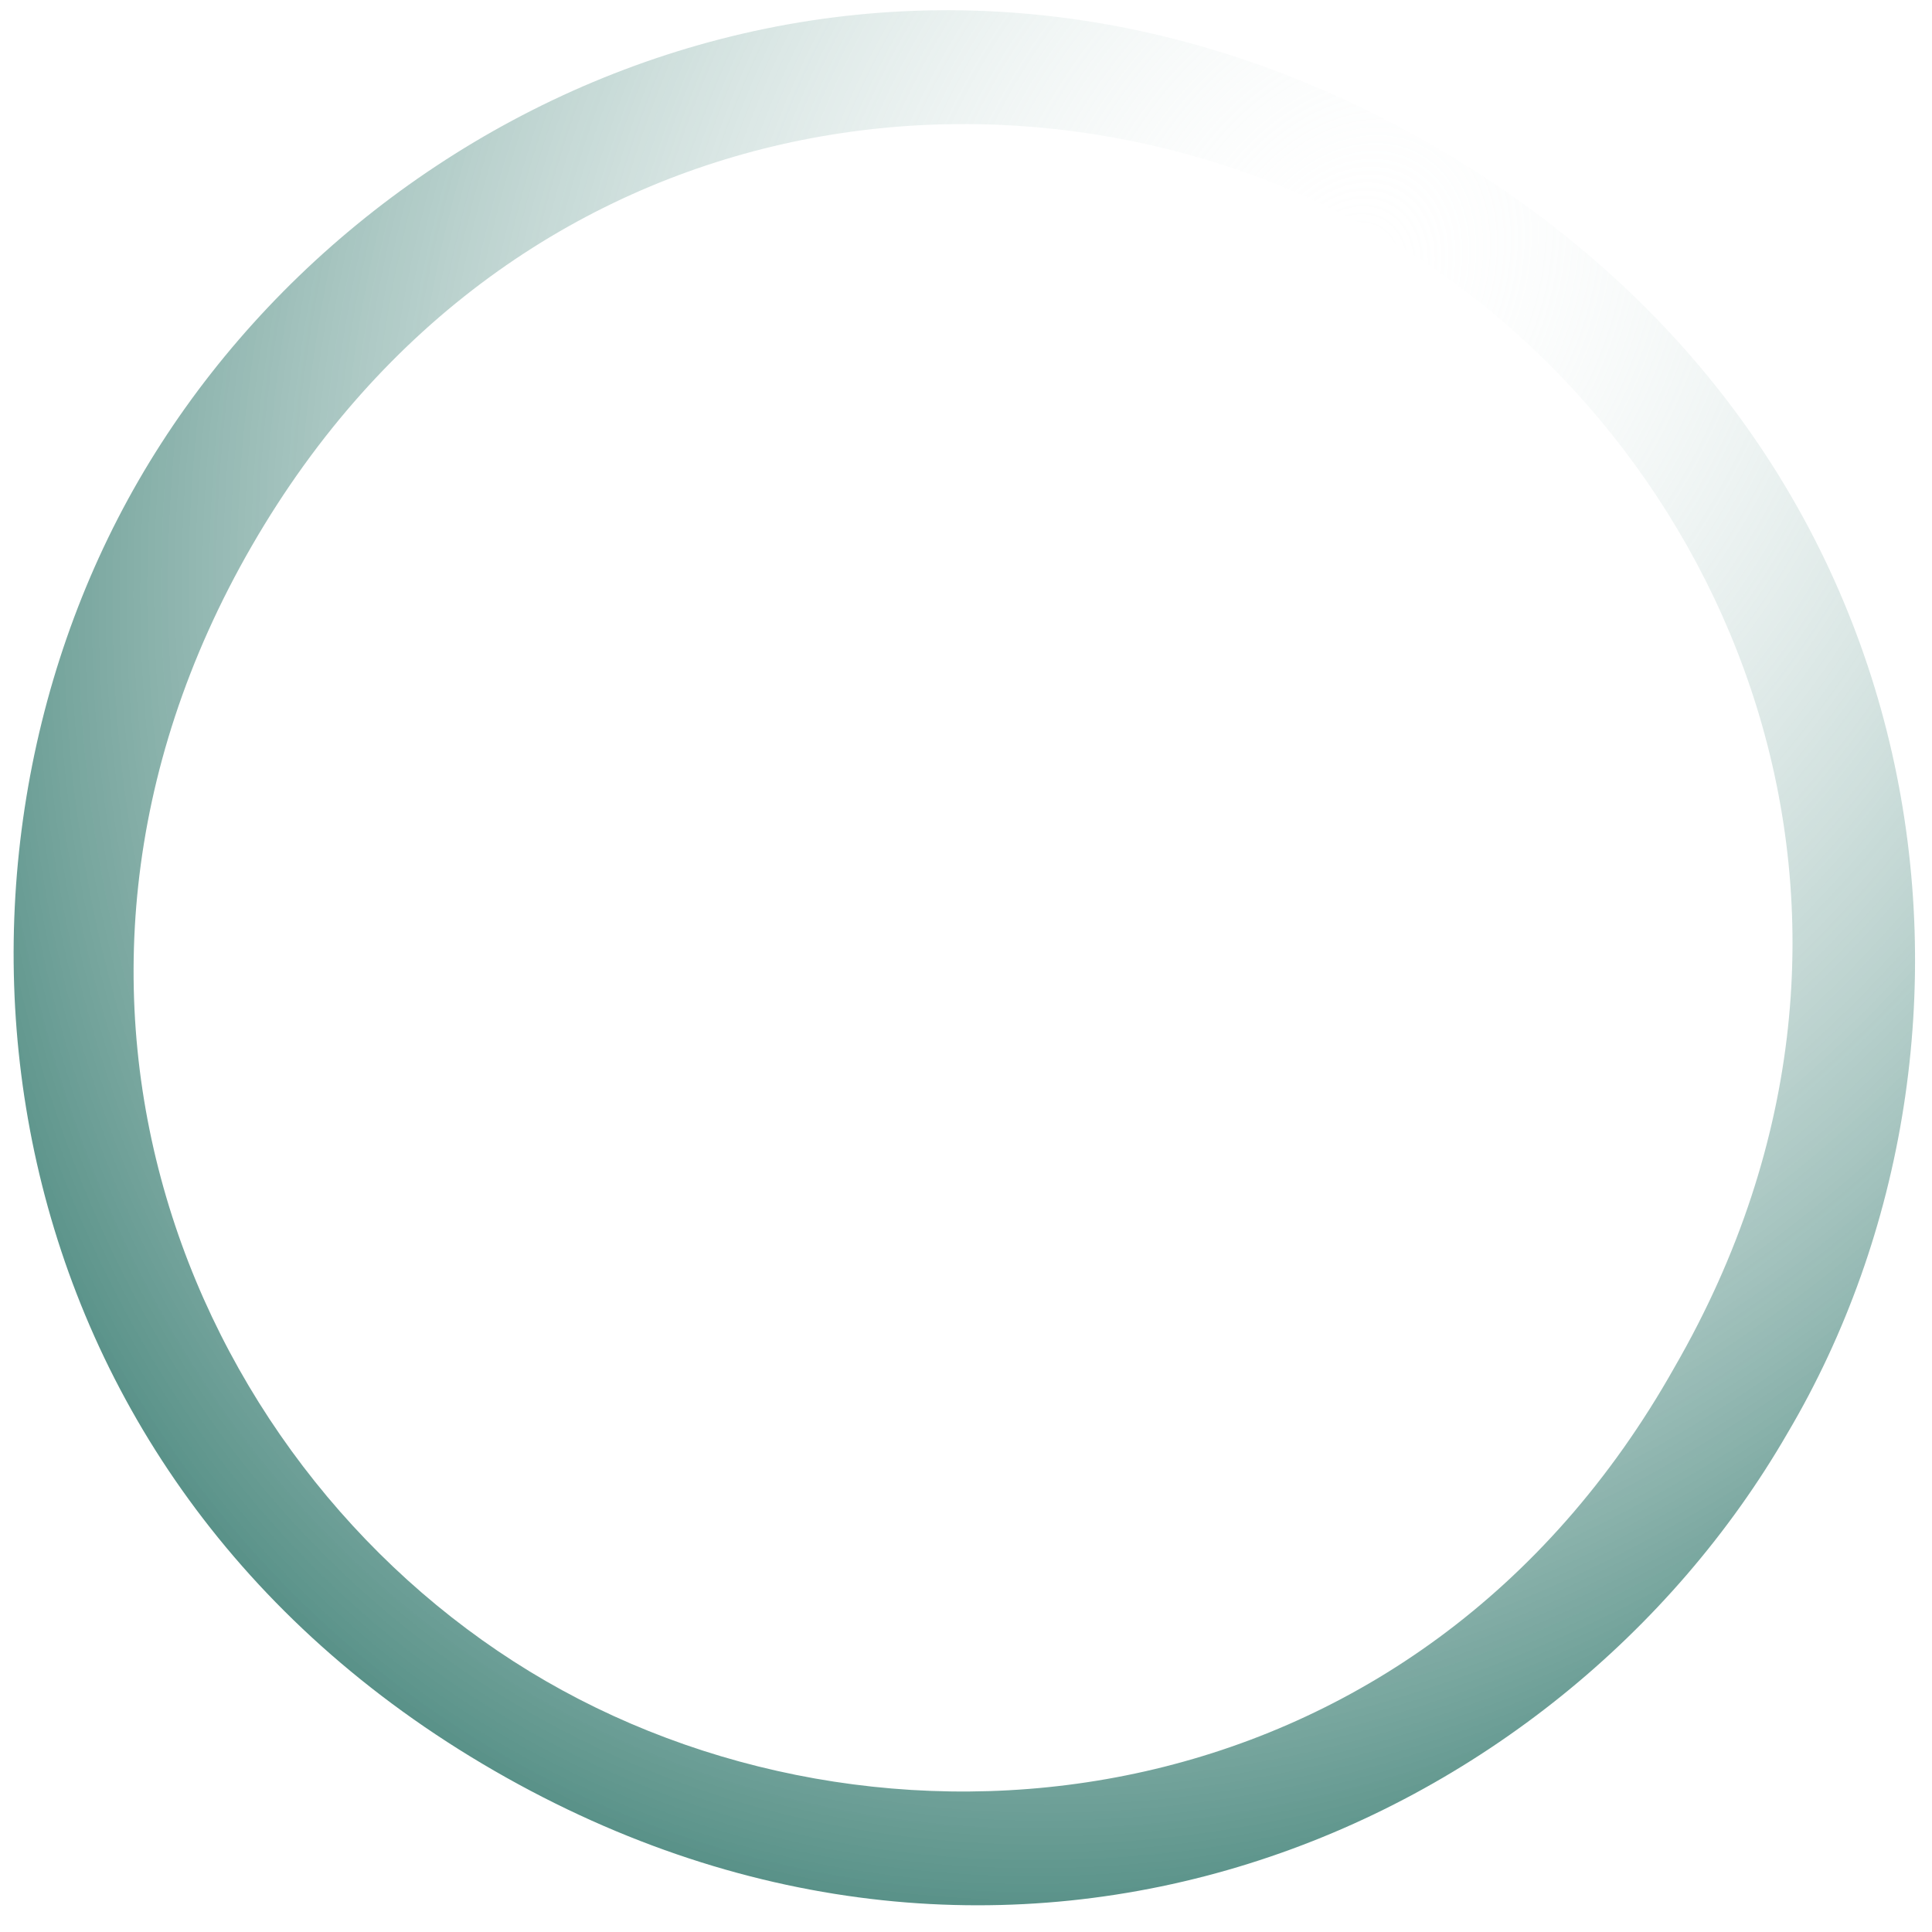 <?xml version="1.0" encoding="UTF-8"?>
<svg width="70px" height="70px" viewBox="0 0 70 70" version="1.1" xmlns="http://www.w3.org/2000/svg" xmlns:xlink="http://www.w3.org/1999/xlink">
    <!-- Generator: Sketch 51.3 (57544) - http://www.bohemiancoding.com/sketch -->
    <title>Fill 23</title>
    <desc>Created with Sketch.</desc>
    <defs>
        <radialGradient cx="50%" cy="9.413%" fx="50%" fy="9.413%" r="111.015%" gradientTransform="translate(0.5,0.094),scale(0.986,1),rotate(90),scale(1,0.771),translate(-0.5,-0.094)" id="radialGradient-1">
            <stop stop-color="#FFFFFF" stop-opacity="0" offset="0%"></stop>
            <stop stop-color="#005749" offset="100%"></stop>
        </radialGradient>
    </defs>
    <g id="Page-1" stroke="none" stroke-width="1" fill="none" fill-rule="evenodd">
        <g id="Forside_mobil" transform="translate(-153, -2158)" fill="url(#radialGradient-1)">
            <path d="M187.908,2158.695 C166.234,2158.695 153.378,2175.974 153.378,2192.664 C153.378,2209.307 166.342,2226.695 187.908,2226.695 C209.581,2226.695 222.376,2209.369 222.376,2192.664 C222.546,2176.021 209.581,2158.695 187.908,2158.695 M187.917,2222.947 C173.195,2222.947 158.116,2211.558 158.116,2192.655 C158.116,2173.672 173.195,2162.442 187.917,2162.442 C202.559,2162.442 217.637,2173.753 217.637,2192.655 C217.855,2211.638 202.559,2222.947 187.917,2222.947" id="Fill-23" transform="translate(187.878, 2192.695) rotate(30) translate(-187.878, -2192.695) "></path>
        </g>
    </g>
</svg>